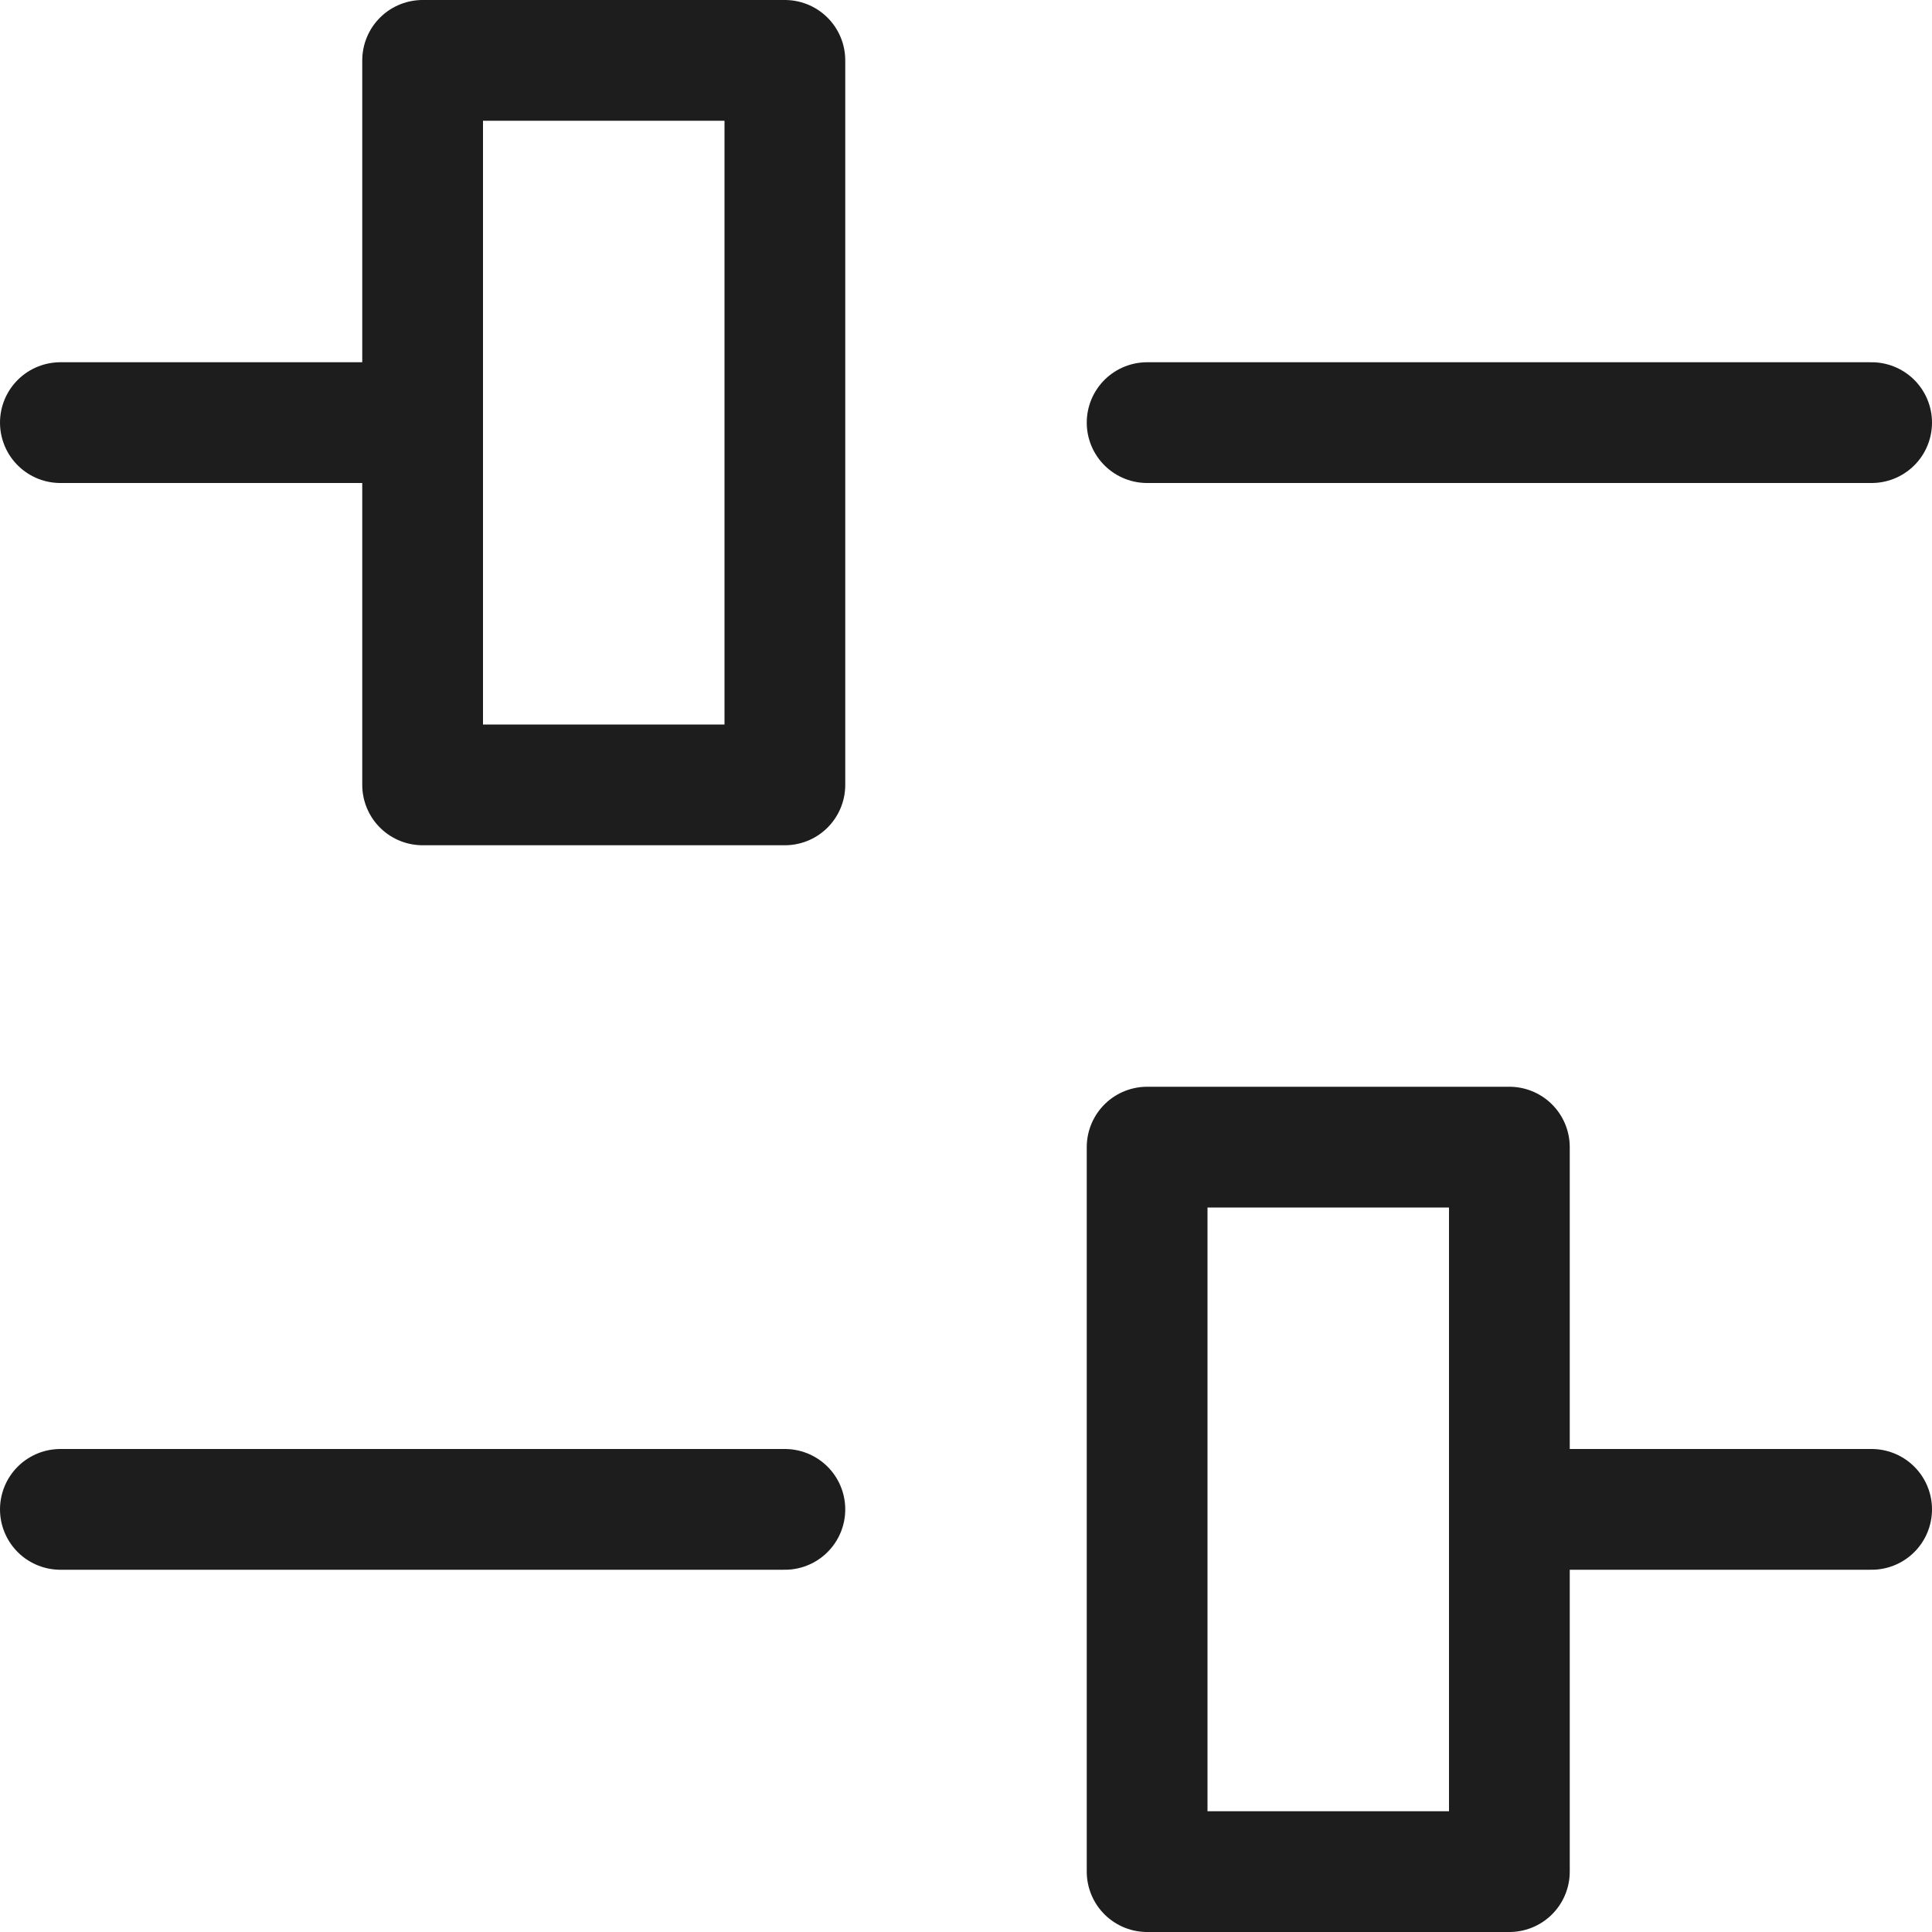 <svg width="16" height="16" viewBox="0 0 16 16" fill="none" xmlns="http://www.w3.org/2000/svg">
<path d="M12.5 12.5H15.5" stroke="#1D1D1D" stroke-linecap="round" stroke-linejoin="round"/>
<path d="M0.5 3.5H3.5" stroke="#1D1D1D" stroke-linecap="round" stroke-linejoin="round"/>
<path d="M9.5 3.5H15.5" stroke="#1D1D1D" stroke-linecap="round" stroke-linejoin="round"/>
<path d="M6.5 0.5H3.5V6.5H6.5V0.5Z" stroke="#1D1D1D" stroke-linecap="round" stroke-linejoin="round"/>
<path d="M12.5 9.5H9.5V15.5H12.5V9.5Z" stroke="#1D1D1D" stroke-linecap="round" stroke-linejoin="round"/>
<path d="M0.5 12.5H6.5" stroke="#1D1D1D" stroke-linecap="round" stroke-linejoin="round"/>
</svg>
